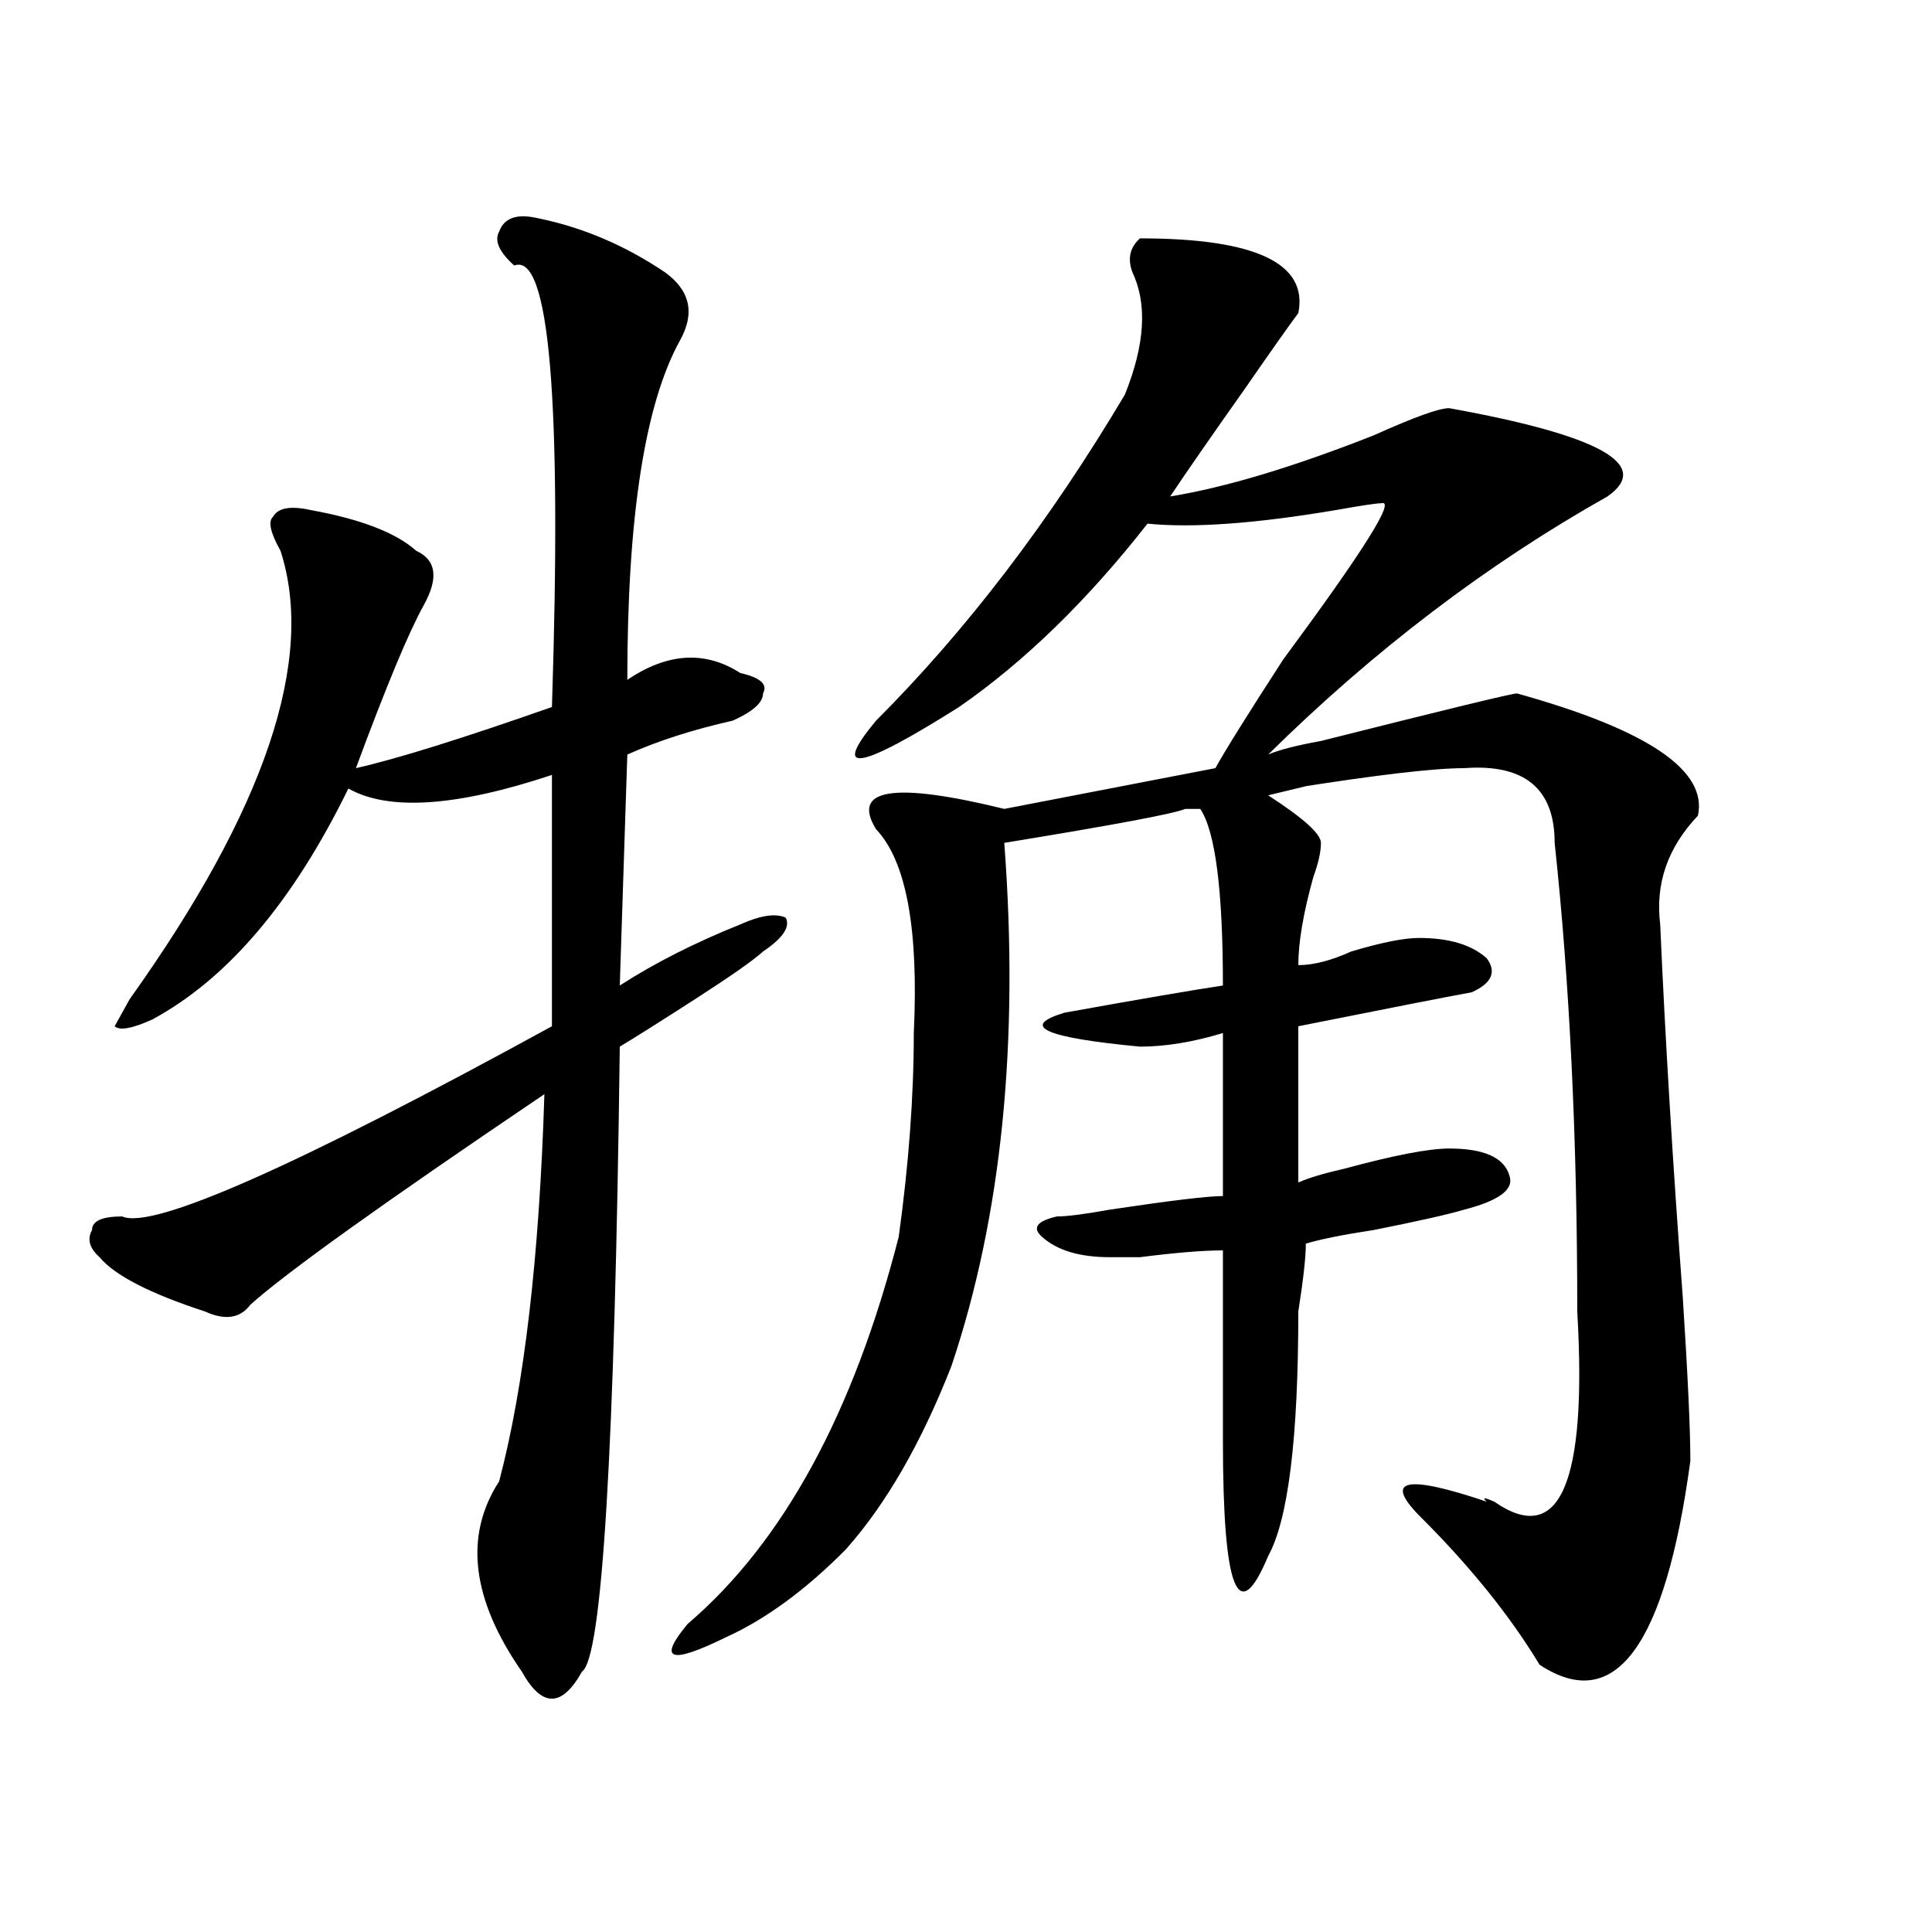 <?xml version="1.0" encoding="utf-8"?>
<!-- Generator: Adobe Illustrator 16.0.0, SVG Export Plug-In . SVG Version: 6.00 Build 0)  -->
<!DOCTYPE svg PUBLIC "-//W3C//DTD SVG 1.1//EN" "http://www.w3.org/Graphics/SVG/1.1/DTD/svg11.dtd">
<svg version="1.1" id="图层_1" xmlns="http://www.w3.org/2000/svg" xmlns:xlink="http://www.w3.org/1999/xlink" x="0px" y="0px"
	 width="1000px" height="1000px" viewBox="0 0 1000 1000" enable-background="new 0 0 1000 1000" xml:space="preserve">
<path d="M277.871,112.828c23.414,4.724,45.486,14.063,66.34,28.125c12.987,9.393,15.609,21.094,7.805,35.156
	c-18.231,32.849-27.316,91.406-27.316,175.781c20.792-14.063,40.304-15.216,58.535-3.516c10.365,2.362,14.268,5.878,11.707,10.547
	c0,4.724-5.244,9.394-15.609,14.063c-20.854,4.724-39.023,10.547-54.633,17.578l-3.902,119.531
	c18.17-11.7,39.023-22.247,62.438-31.641c10.365-4.669,18.17-5.823,23.414-3.516c2.561,4.724-1.342,10.547-11.707,17.578
	c-5.244,4.724-16.951,12.909-35.121,24.609c-18.231,11.755-31.219,19.94-39.023,24.609c-2.622,208.63-9.146,316.406-19.512,323.438
	c-5.244,9.338-10.427,14.063-15.609,14.063c-5.244,0-10.427-4.725-15.609-14.063c-26.036-37.519-29.938-70.313-11.707-98.438
	c12.987-49.219,20.792-116.016,23.414-200.391c-83.291,56.25-134.021,92.614-152.191,108.984
	c-5.244,7.031-13.049,8.239-23.414,3.516c-28.658-9.339-46.828-18.731-54.633-28.125c-5.244-4.669-6.524-9.339-3.902-14.063
	c0-4.669,5.183-7.031,15.609-7.031c15.609,7.031,89.754-25.763,222.434-98.438V401.109c-49.45,16.425-84.571,18.786-105.363,7.031
	c-28.658,58.612-62.438,98.438-101.461,119.531c-10.427,4.724-16.951,5.878-19.512,3.516l7.805-14.063
	c70.242-98.438,96.217-175.781,78.047-232.031c-5.244-9.339-6.524-15.216-3.902-17.578c2.561-4.669,9.085-5.823,19.512-3.516
	c25.975,4.724,44.206,11.755,54.633,21.094c10.365,4.724,11.707,14.063,3.902,28.125s-19.512,42.188-35.121,84.375
	c20.792-4.669,54.633-15.216,101.461-31.641c5.183-159.356-1.342-235.547-19.512-228.516c-7.805-7.031-10.427-12.854-7.805-17.578
	C260.92,112.828,267.444,110.521,277.871,112.828z M672.008,162.047c-5.244,7.031-14.329,19.94-27.316,38.672
	c-18.231,25.817-31.219,44.55-39.023,56.25c28.597-4.669,63.718-15.216,105.363-31.641c20.792-9.339,33.779-14.063,39.023-14.063
	c78.047,14.063,105.363,29.333,81.949,45.703c-62.438,35.156-120.973,79.706-175.605,133.594c5.183-2.308,14.268-4.669,27.316-7.031
	c64.998-16.37,98.839-24.609,101.461-24.609c67.62,18.786,98.839,39.88,93.656,63.281c-15.609,16.425-22.134,35.156-19.512,56.25
	c2.561,58.612,6.463,123.047,11.707,193.359c2.561,39.88,3.902,68.005,3.902,84.375c-13.049,96.075-39.023,131.231-78.047,105.469
	c-15.609-25.818-36.463-51.526-62.438-77.344c-18.231-18.731-6.524-21.094,35.121-7.031c-2.622-2.308-1.342-2.308,3.902,0
	c33.779,23.456,48.108-9.339,42.926-98.438c0-89.044-3.902-169.903-11.707-242.578c0-28.125-15.609-40.979-46.828-38.672
	c-15.609,0-45.548,3.516-89.754,10.547c31.219-7.031,27.316-5.823-11.707,3.516c18.17,11.755,27.316,19.94,27.316,24.609
	c0,4.724-1.342,10.547-3.902,17.578c-5.244,18.786-7.805,34.003-7.805,45.703c7.805,0,16.89-2.308,27.316-7.031
	c15.609-4.669,27.316-7.031,35.121-7.031c15.609,0,27.316,3.516,35.121,10.547c5.183,7.031,2.561,12.909-7.805,17.578
	c-13.049,2.362-42.926,8.239-89.754,17.578v80.859c5.183-2.308,12.987-4.669,23.414-7.031c25.975-7.031,44.206-10.547,54.633-10.547
	c18.17,0,28.597,4.724,31.219,14.063c2.561,7.031-5.244,12.909-23.414,17.578c-7.805,2.362-23.414,5.878-46.828,10.547
	c-15.609,2.362-27.316,4.724-35.121,7.031c0,7.031-1.342,18.786-3.902,35.156c0,65.644-5.244,107.831-15.609,126.563
	c-15.609,37.463-23.414,17.578-23.414-59.766c0-37.464,0-70.313,0-98.438c-10.427,0-24.756,1.208-42.926,3.516
	c-7.805,0-13.049,0-15.609,0c-15.609,0-27.316-3.516-35.121-10.547c-5.244-4.669-2.622-8.185,7.805-10.547
	c5.183,0,14.268-1.153,27.316-3.516c31.219-4.669,50.73-7.031,58.535-7.031c0-30.433,0-58.558,0-84.375
	c-15.609,4.724-29.938,7.031-42.926,7.031c-49.45-4.669-62.438-10.547-39.023-17.578c39.023-7.031,66.34-11.7,81.949-14.063
	c0-49.219-3.902-79.651-11.707-91.406h-7.805c-5.244,2.362-36.463,8.239-93.656,17.578c7.805,103.161-1.342,193.359-27.316,270.703
	c-15.609,39.88-33.841,71.521-54.633,94.922c-20.854,21.094-41.646,36.31-62.438,45.703c-28.658,14.063-35.121,11.7-19.512-7.031
	c49.389-42.188,85.852-108.984,109.266-200.391c5.183-37.464,7.805-72.62,7.805-105.469c2.561-53.888-3.902-89.044-19.512-105.469
	c-13.049-21.094,9.085-24.609,66.34-10.547l109.266-21.094c5.183-9.339,16.89-28.125,35.121-56.25
	c41.584-56.25,58.535-83.167,50.73-80.859c-2.622,0-10.427,1.208-23.414,3.516c-41.646,7.031-74.145,9.394-97.559,7.031
	c-31.219,39.88-63.779,71.521-97.559,94.922c-52.072,32.849-66.34,35.156-42.926,7.031c46.828-46.856,89.754-103.106,128.777-168.75
	c10.365-25.763,11.707-46.857,3.902-63.281c-2.622-7.031-1.342-12.854,3.902-17.578C649.874,123.375,677.19,136.284,672.008,162.047
	z"/>
</svg>
